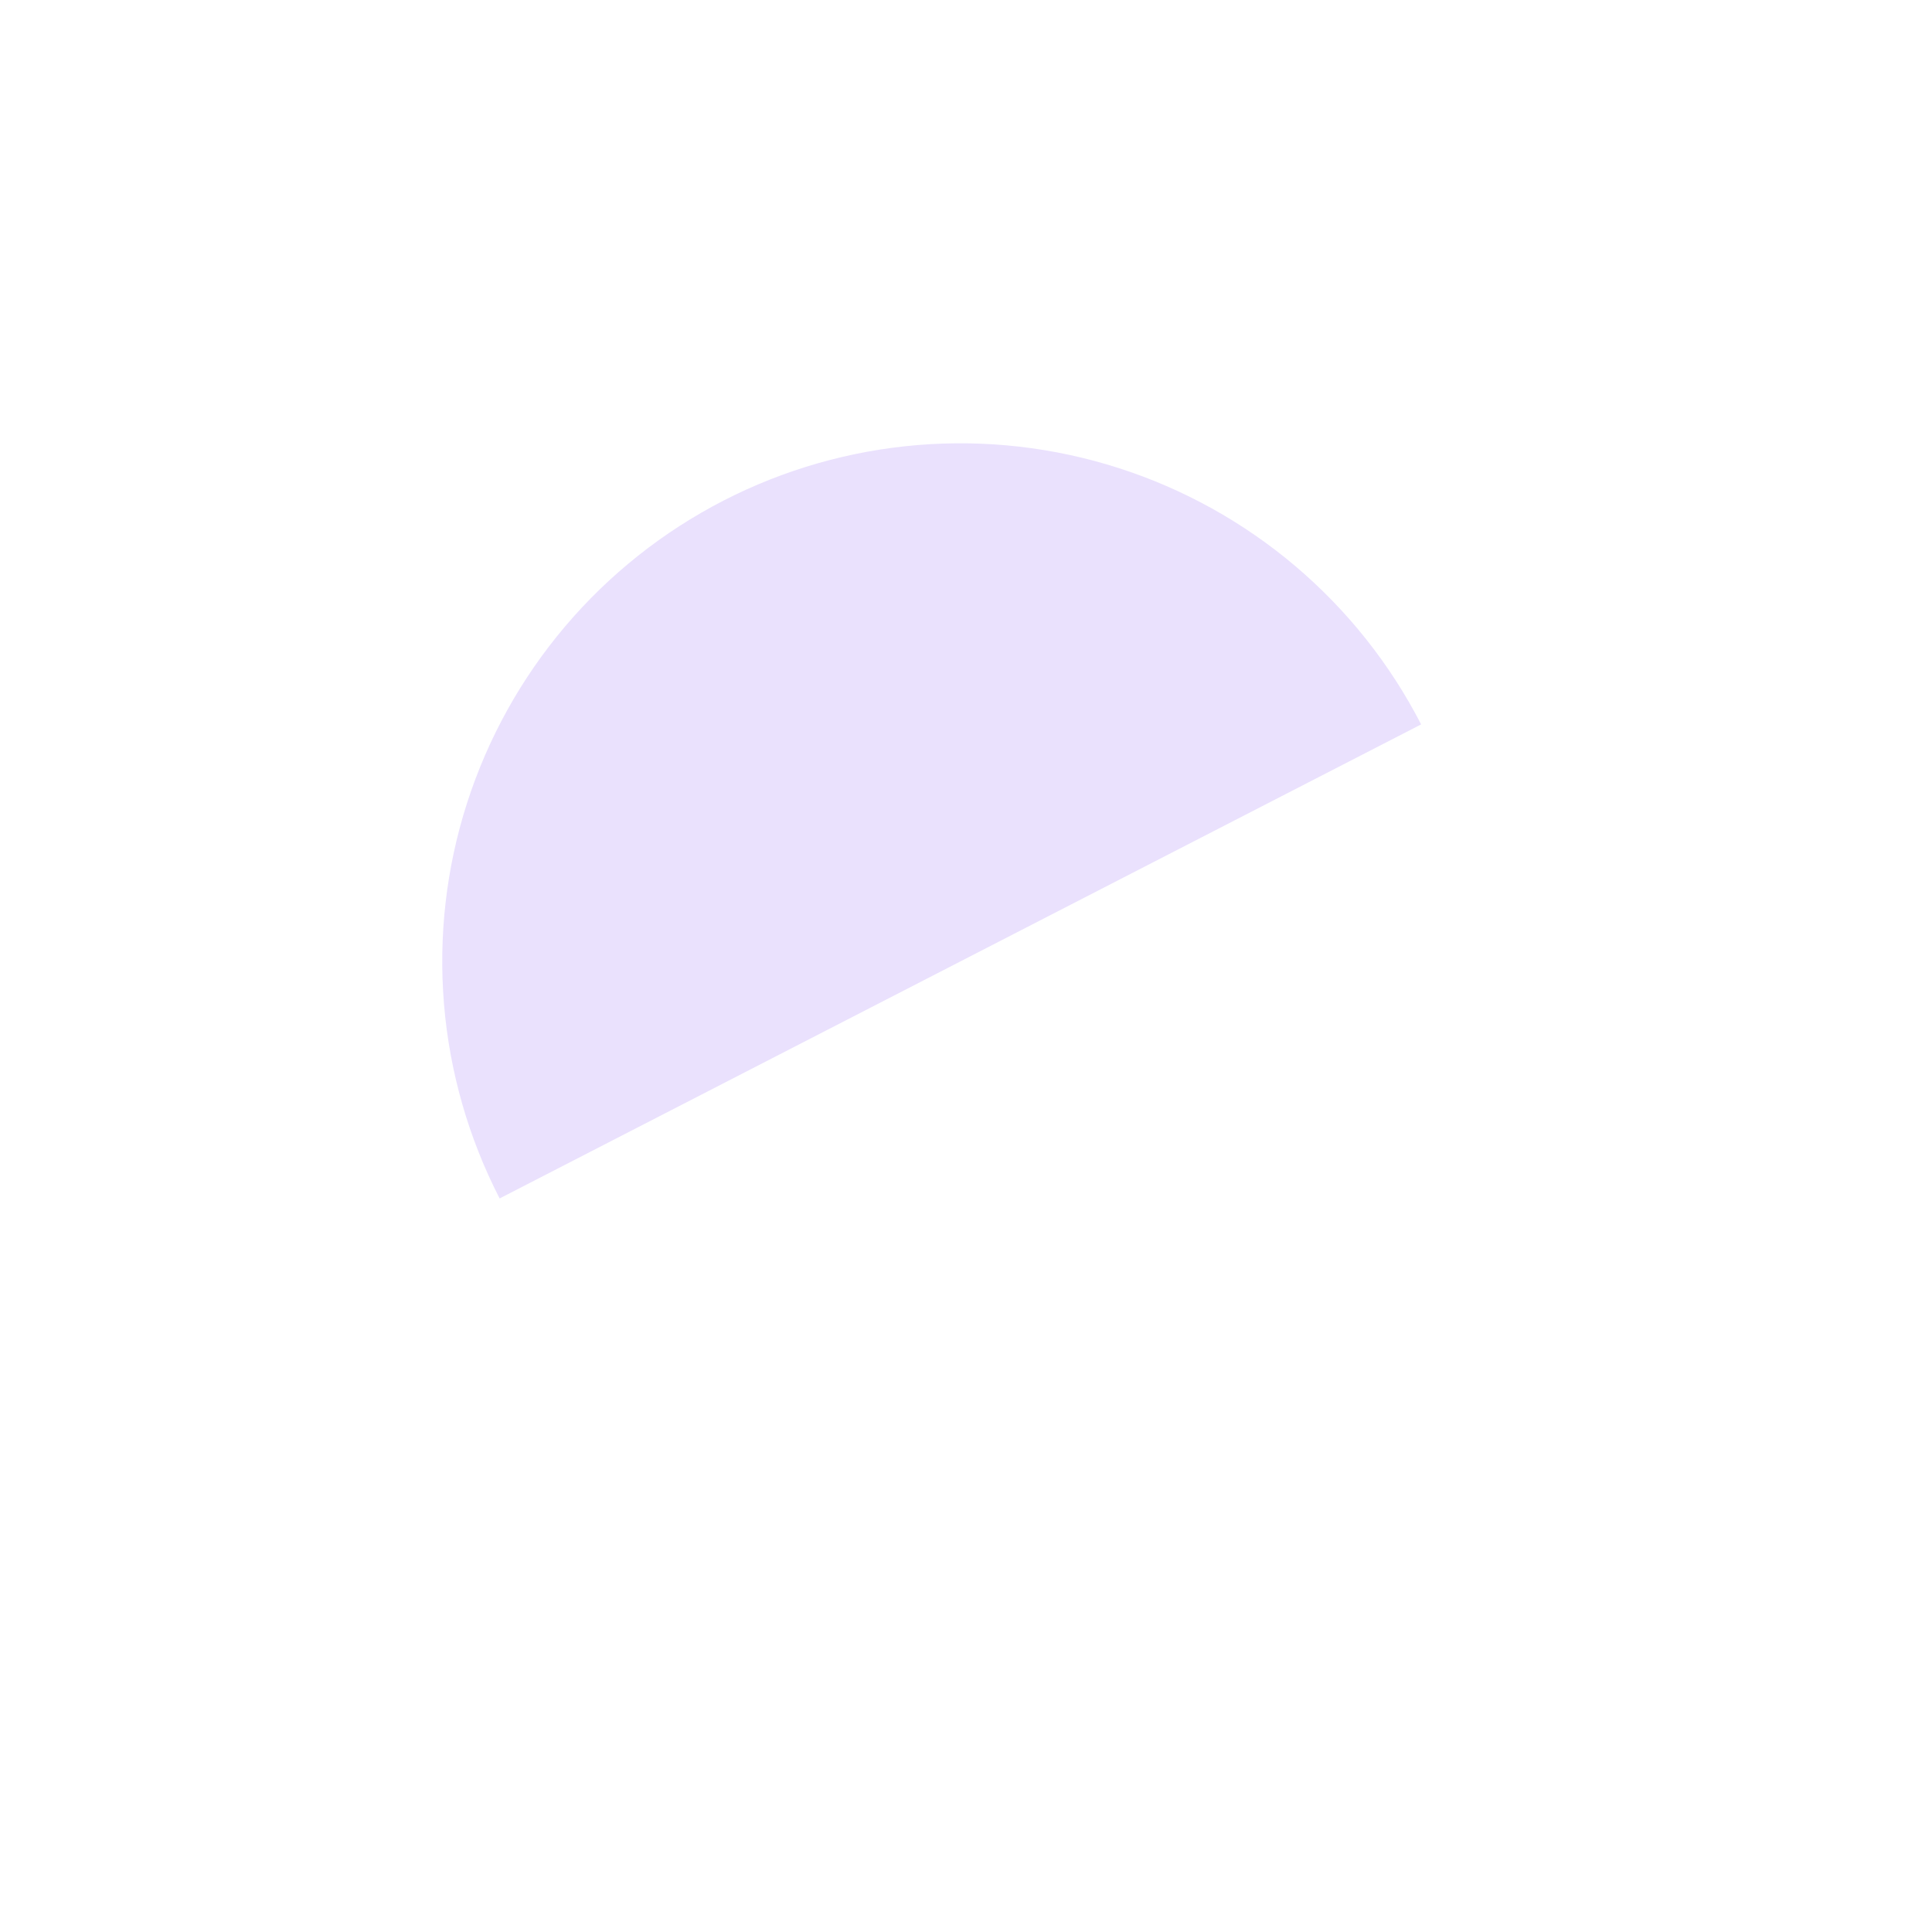<?xml version="1.0" encoding="UTF-8"?> <svg xmlns="http://www.w3.org/2000/svg" width="132" height="132" viewBox="0 0 132 132" fill="none"> <path d="M34.136 81.881C32.01 77.747 30.718 73.235 30.335 68.602C29.953 63.969 30.486 59.306 31.906 54.879C33.325 50.452 35.603 46.348 38.608 42.801C41.614 39.255 45.288 36.335 49.422 34.208C53.556 32.081 58.069 30.79 62.702 30.407C67.335 30.025 71.998 30.558 76.425 31.978C80.852 33.397 84.956 35.675 88.502 38.68C92.049 41.686 94.969 45.36 97.096 49.494L65.616 65.688L34.136 81.881Z" fill="#EAE1FD"></path> </svg> 